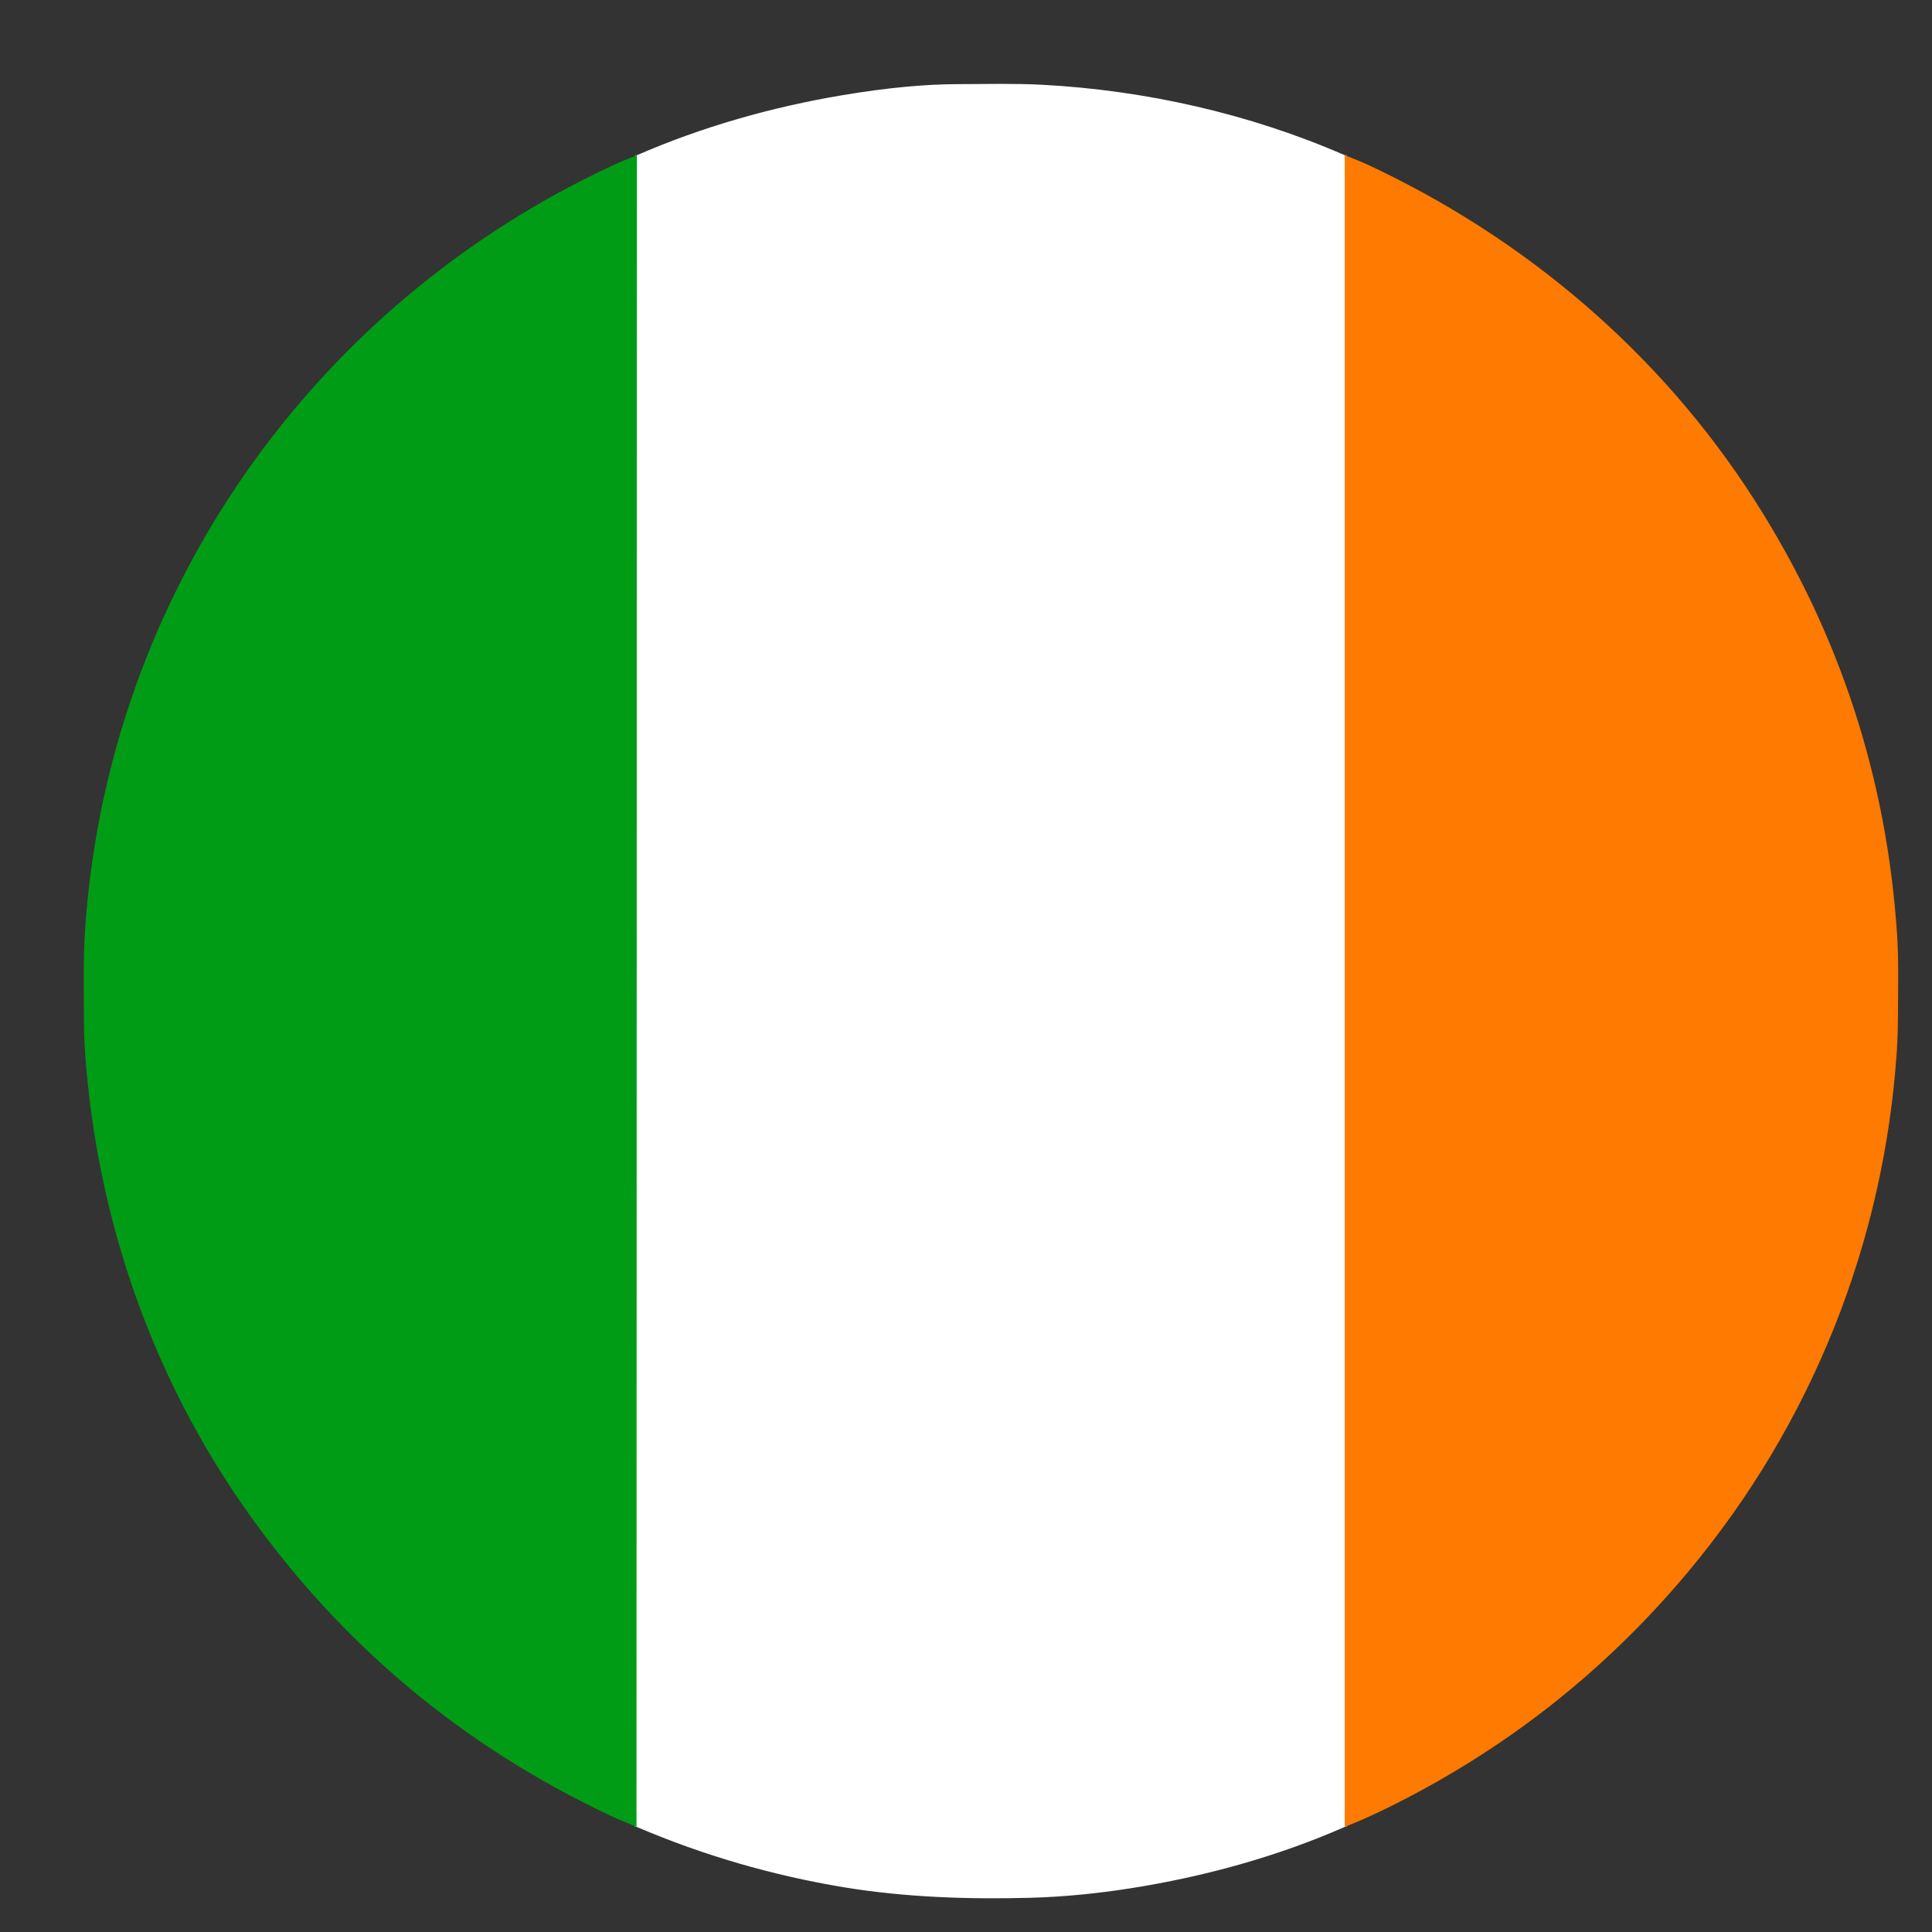 <?xml version="1.0" encoding="UTF-8" standalone="no"?>
<!DOCTYPE svg PUBLIC "-//W3C//DTD SVG 1.1//EN" "http://www.w3.org/Graphics/SVG/1.1/DTD/svg11.dtd">
<svg xmlns="http://www.w3.org/2000/svg" version="1.1" viewBox="0.00 0.00 1080.00 1080.00">
<rect x="0.00" y="0.00" width="1080.00" height="1080.00" fill="#333333" stroke="none"/>
<g stroke-width="2.00" fill="none" stroke-linecap="butt">
<path stroke="#ffbd80" vector-effect="non-scaling-stroke" d="
  M 751.75 86.77
  L 751.75 1021.23"
/>
<path stroke="#80ce8a" vector-effect="non-scaling-stroke" d="
  M 355.75 1021.19
  L 356.01 86.78"
/>
</g>
<path fill="#ffffff" d="
  M 751.75 86.77
  L 751.75 1021.23
  C 713.93 1037.92 672.78 1049.15 632.00 1055.56
  Q 602.78 1060.16 575.75 1060.88
  C 541.91 1061.77 506.40 1060.70 471.98 1055.03
  Q 411.72 1045.10 355.75 1021.19
  L 356.01 86.78
  C 392.58 70.83 431.69 59.78 470.99 53.20
  Q 507.33 47.11 535.25 47.03
  C 550.97 46.98 567.39 46.59 582.49 47.38
  C 640.04 50.41 698.57 63.57 751.75 86.77
  Z"
/>
<path fill="#009c15" d="
  M 356.01 86.78
  L 355.75 1021.19
  C 351.23 1019.24 346.39 1017.39 342.18 1015.42
  Q 217.44 956.98 138.16 844.97
  C 84.94 769.78 54.33 681.30 47.62 589.48
  Q 46.97 580.58 46.92 569.50
  C 46.85 552.72 46.48 535.46 47.61 519.03
  C 60.35 332.82 174.40 170.20 343.19 92.15
  Q 348.30 89.79 356.01 86.78
  Z"
/>
<path fill="#ff7a00" d="
  M 751.75 86.77
  Q 761.09 90.46 763.60 91.62
  C 852.33 132.81 928.32 197.41 981.00 279.86
  Q 1051.82 390.69 1060.48 522.51
  C 1061.42 536.89 1061.03 552.38 1060.96 567.25
  Q 1060.91 578.69 1060.35 587.24
  C 1053.31 694.48 1012.71 796.05 943.78 878.54
  Q 873.47 962.69 774.60 1011.11
  Q 762.55 1017.01 751.75 1021.23
  L 751.75 86.77
  Z"
/>
</svg>
